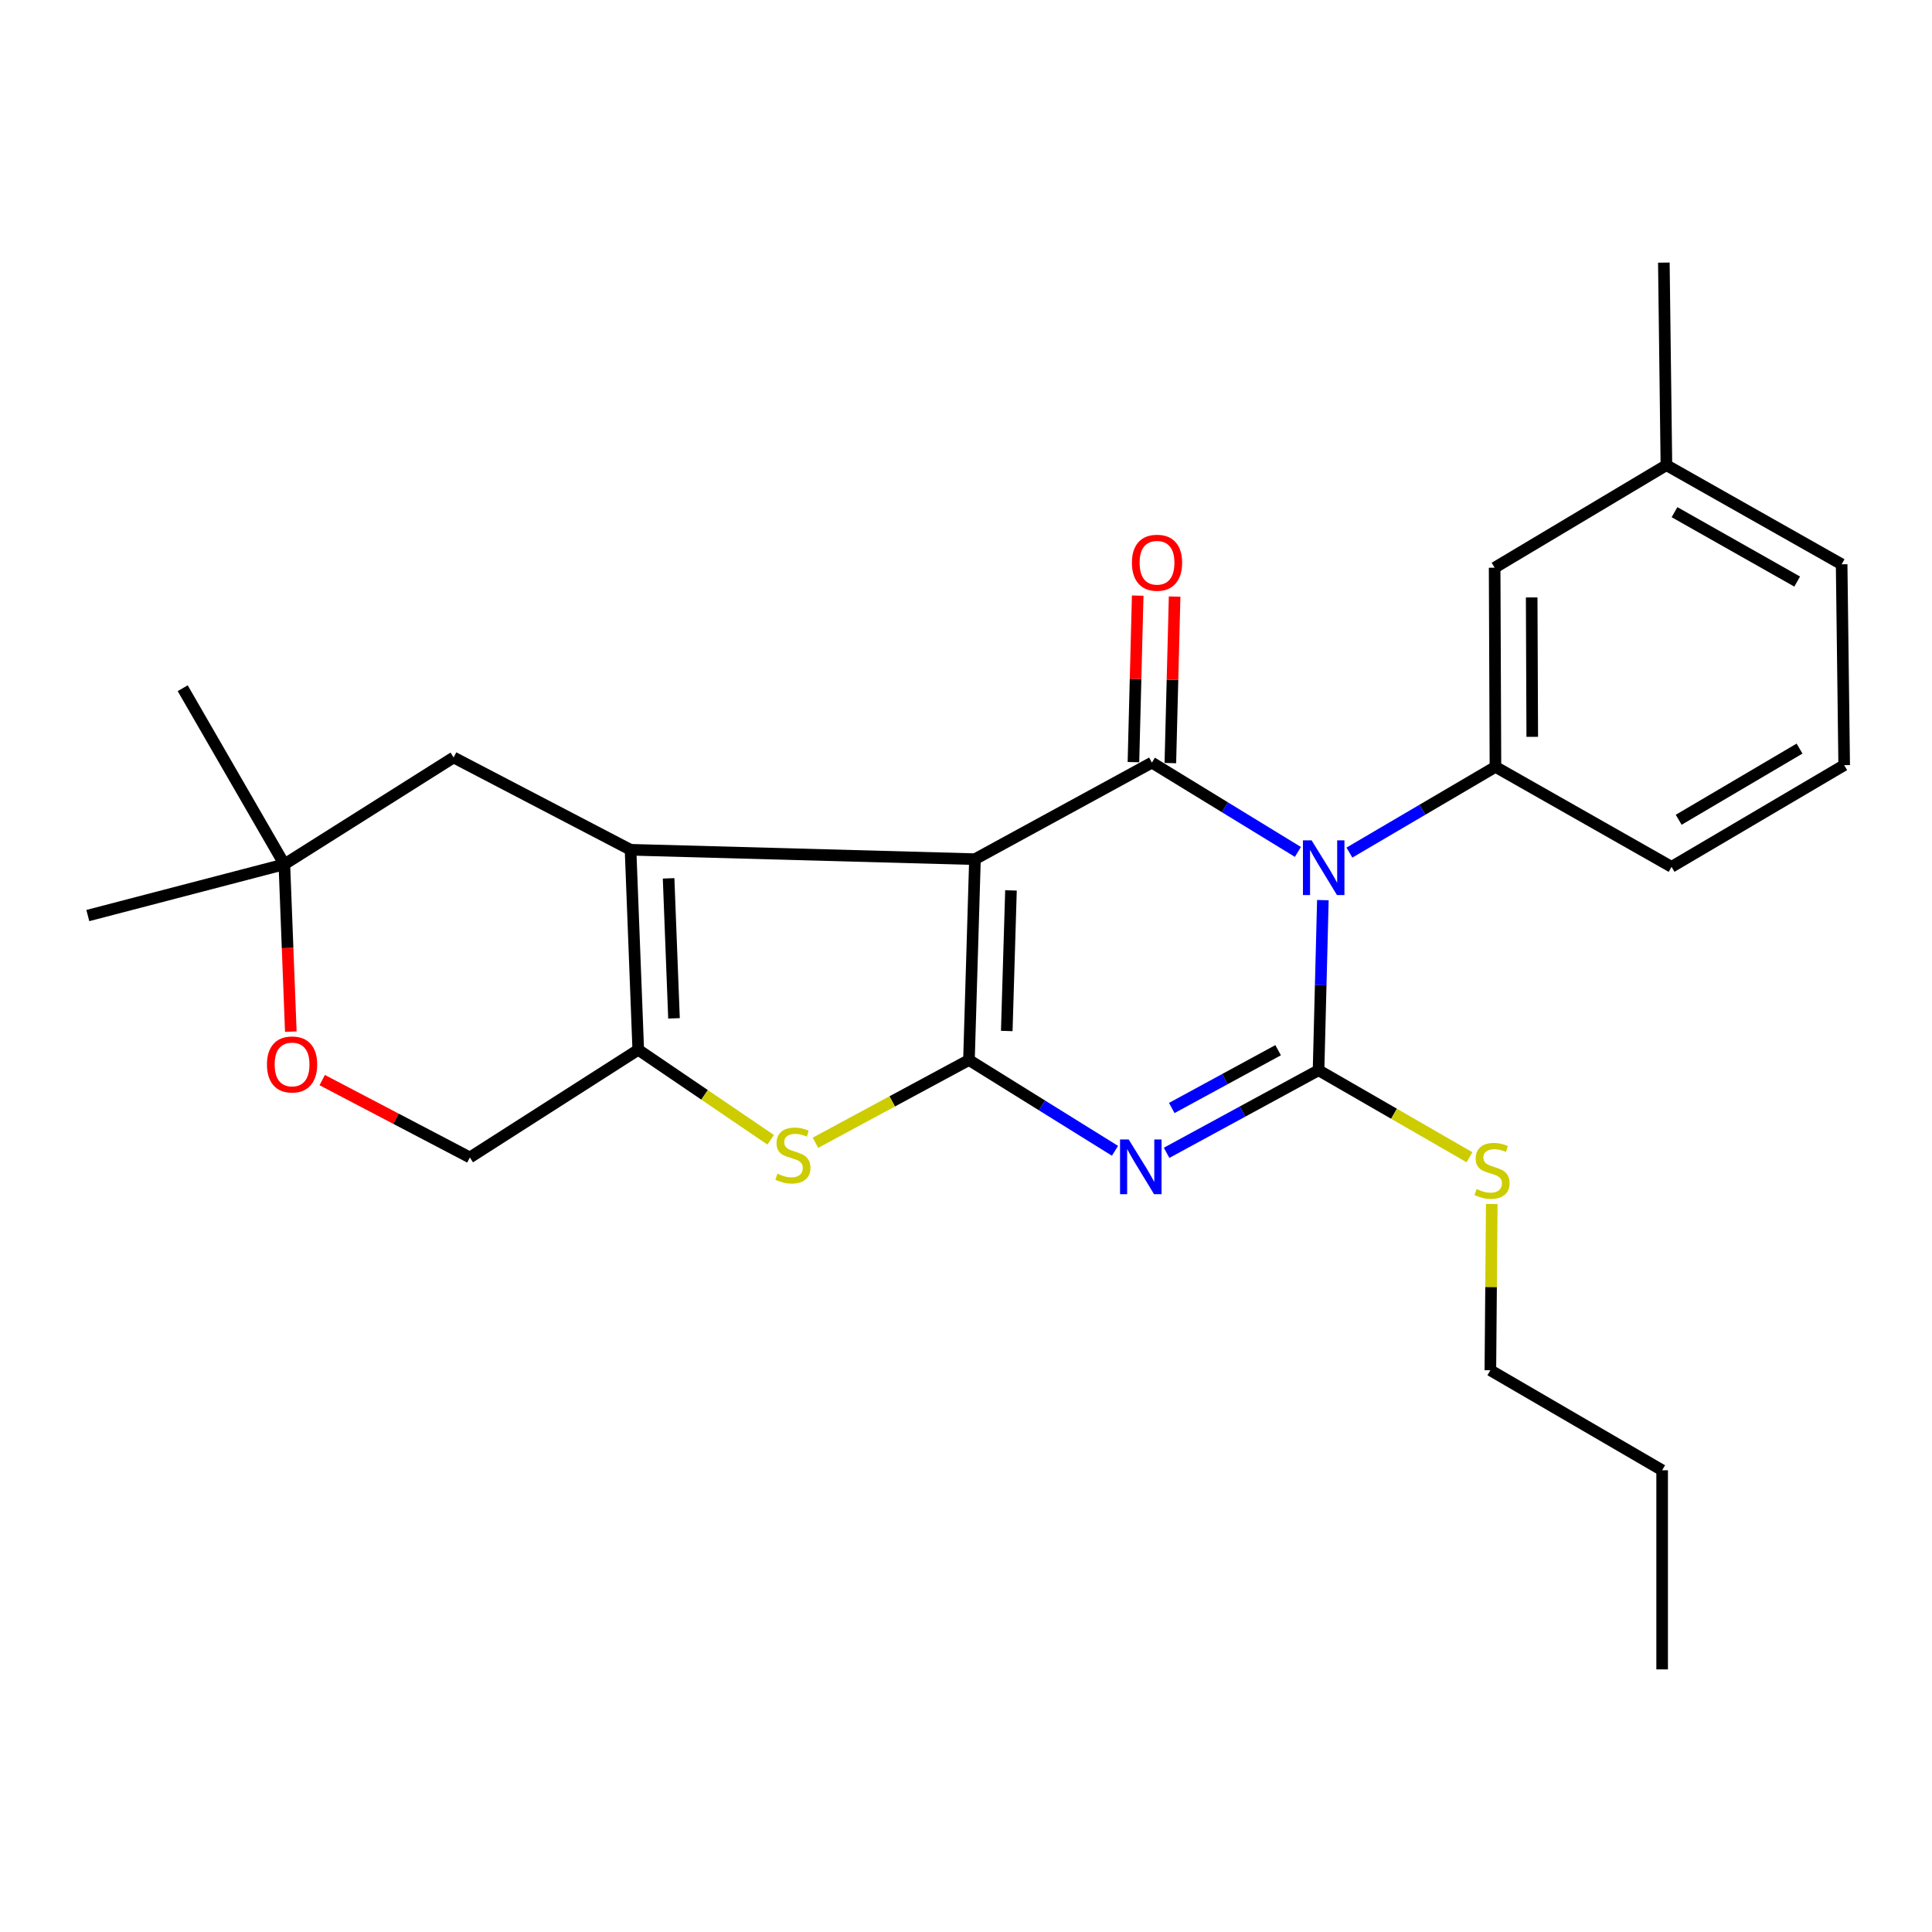 <?xml version='1.0' encoding='iso-8859-1'?>
<svg version='1.1' baseProfile='full'
              xmlns='http://www.w3.org/2000/svg'
                      xmlns:rdkit='http://www.rdkit.org/xml'
                      xmlns:xlink='http://www.w3.org/1999/xlink'
                  xml:space='preserve'
width='1000px' height='1000px' viewBox='0 0 1000 1000'>
<!-- END OF HEADER -->
<rect style='opacity:1.0;fill:#FFFFFF;stroke:none' width='1000' height='1000' x='0' y='0'> </rect>
<path class='bond-1' d='M 504.64,444.703 L 501.529,548.661' style='fill:none;fill-rule:evenodd;stroke:#000000;stroke-width:6px;stroke-linecap:butt;stroke-linejoin:miter;stroke-opacity:1' />
<path class='bond-1' d='M 523.277,460.868 L 521.099,533.639' style='fill:none;fill-rule:evenodd;stroke:#000000;stroke-width:6px;stroke-linecap:butt;stroke-linejoin:miter;stroke-opacity:1' />
<path class='bond-4' d='M 504.64,444.703 L 596.218,394.725' style='fill:none;fill-rule:evenodd;stroke:#000000;stroke-width:6px;stroke-linecap:butt;stroke-linejoin:miter;stroke-opacity:1' />
<path class='bond-5' d='M 504.64,444.703 L 326.368,439.84' style='fill:none;fill-rule:evenodd;stroke:#000000;stroke-width:6px;stroke-linecap:butt;stroke-linejoin:miter;stroke-opacity:1' />
<path class='bond-0' d='M 671.796,440.956 L 634.007,417.841' style='fill:none;fill-rule:evenodd;stroke:#0000FF;stroke-width:6px;stroke-linecap:butt;stroke-linejoin:miter;stroke-opacity:1' />
<path class='bond-0' d='M 634.007,417.841 L 596.218,394.725' style='fill:none;fill-rule:evenodd;stroke:#000000;stroke-width:6px;stroke-linecap:butt;stroke-linejoin:miter;stroke-opacity:1' />
<path class='bond-3' d='M 684.715,465.902 L 683.596,509.93' style='fill:none;fill-rule:evenodd;stroke:#0000FF;stroke-width:6px;stroke-linecap:butt;stroke-linejoin:miter;stroke-opacity:1' />
<path class='bond-3' d='M 683.596,509.93 L 682.476,553.959' style='fill:none;fill-rule:evenodd;stroke:#000000;stroke-width:6px;stroke-linecap:butt;stroke-linejoin:miter;stroke-opacity:1' />
<path class='bond-8' d='M 698.459,441.301 L 736.251,419.112' style='fill:none;fill-rule:evenodd;stroke:#0000FF;stroke-width:6px;stroke-linecap:butt;stroke-linejoin:miter;stroke-opacity:1' />
<path class='bond-8' d='M 736.251,419.112 L 774.044,396.923' style='fill:none;fill-rule:evenodd;stroke:#000000;stroke-width:6px;stroke-linecap:butt;stroke-linejoin:miter;stroke-opacity:1' />
<path class='bond-2' d='M 501.529,548.661 L 539.322,572.157' style='fill:none;fill-rule:evenodd;stroke:#000000;stroke-width:6px;stroke-linecap:butt;stroke-linejoin:miter;stroke-opacity:1' />
<path class='bond-2' d='M 539.322,572.157 L 577.115,595.653' style='fill:none;fill-rule:evenodd;stroke:#0000FF;stroke-width:6px;stroke-linecap:butt;stroke-linejoin:miter;stroke-opacity:1' />
<path class='bond-6' d='M 501.529,548.661 L 461.802,570.075' style='fill:none;fill-rule:evenodd;stroke:#000000;stroke-width:6px;stroke-linecap:butt;stroke-linejoin:miter;stroke-opacity:1' />
<path class='bond-6' d='M 461.802,570.075 L 422.075,591.489' style='fill:none;fill-rule:evenodd;stroke:#CCCC00;stroke-width:6px;stroke-linecap:butt;stroke-linejoin:miter;stroke-opacity:1' />
<path class='bond-28' d='M 603.832,596.699 L 643.154,575.329' style='fill:none;fill-rule:evenodd;stroke:#0000FF;stroke-width:6px;stroke-linecap:butt;stroke-linejoin:miter;stroke-opacity:1' />
<path class='bond-28' d='M 643.154,575.329 L 682.476,553.959' style='fill:none;fill-rule:evenodd;stroke:#000000;stroke-width:6px;stroke-linecap:butt;stroke-linejoin:miter;stroke-opacity:1' />
<path class='bond-28' d='M 606.502,573.496 L 634.028,558.537' style='fill:none;fill-rule:evenodd;stroke:#0000FF;stroke-width:6px;stroke-linecap:butt;stroke-linejoin:miter;stroke-opacity:1' />
<path class='bond-28' d='M 634.028,558.537 L 661.554,543.578' style='fill:none;fill-rule:evenodd;stroke:#000000;stroke-width:6px;stroke-linecap:butt;stroke-linejoin:miter;stroke-opacity:1' />
<path class='bond-14' d='M 682.476,553.959 L 721.543,576.477' style='fill:none;fill-rule:evenodd;stroke:#000000;stroke-width:6px;stroke-linecap:butt;stroke-linejoin:miter;stroke-opacity:1' />
<path class='bond-14' d='M 721.543,576.477 L 760.61,598.994' style='fill:none;fill-rule:evenodd;stroke:#CCCC00;stroke-width:6px;stroke-linecap:butt;stroke-linejoin:miter;stroke-opacity:1' />
<path class='bond-11' d='M 605.771,394.97 L 606.876,351.878' style='fill:none;fill-rule:evenodd;stroke:#000000;stroke-width:6px;stroke-linecap:butt;stroke-linejoin:miter;stroke-opacity:1' />
<path class='bond-11' d='M 606.876,351.878 L 607.98,308.786' style='fill:none;fill-rule:evenodd;stroke:#FF0000;stroke-width:6px;stroke-linecap:butt;stroke-linejoin:miter;stroke-opacity:1' />
<path class='bond-11' d='M 586.665,394.48 L 587.77,351.388' style='fill:none;fill-rule:evenodd;stroke:#000000;stroke-width:6px;stroke-linecap:butt;stroke-linejoin:miter;stroke-opacity:1' />
<path class='bond-11' d='M 587.77,351.388 L 588.875,308.296' style='fill:none;fill-rule:evenodd;stroke:#FF0000;stroke-width:6px;stroke-linecap:butt;stroke-linejoin:miter;stroke-opacity:1' />
<path class='bond-7' d='M 326.368,439.84 L 330.36,543.363' style='fill:none;fill-rule:evenodd;stroke:#000000;stroke-width:6px;stroke-linecap:butt;stroke-linejoin:miter;stroke-opacity:1' />
<path class='bond-7' d='M 346.065,454.632 L 348.859,527.098' style='fill:none;fill-rule:evenodd;stroke:#000000;stroke-width:6px;stroke-linecap:butt;stroke-linejoin:miter;stroke-opacity:1' />
<path class='bond-9' d='M 326.368,439.84 L 234.79,392.06' style='fill:none;fill-rule:evenodd;stroke:#000000;stroke-width:6px;stroke-linecap:butt;stroke-linejoin:miter;stroke-opacity:1' />
<path class='bond-26' d='M 398.908,589.961 L 364.634,566.662' style='fill:none;fill-rule:evenodd;stroke:#CCCC00;stroke-width:6px;stroke-linecap:butt;stroke-linejoin:miter;stroke-opacity:1' />
<path class='bond-26' d='M 364.634,566.662 L 330.36,543.363' style='fill:none;fill-rule:evenodd;stroke:#000000;stroke-width:6px;stroke-linecap:butt;stroke-linejoin:miter;stroke-opacity:1' />
<path class='bond-13' d='M 330.36,543.363 L 243.21,599.095' style='fill:none;fill-rule:evenodd;stroke:#000000;stroke-width:6px;stroke-linecap:butt;stroke-linejoin:miter;stroke-opacity:1' />
<path class='bond-15' d='M 774.044,396.923 L 773.619,293.846' style='fill:none;fill-rule:evenodd;stroke:#000000;stroke-width:6px;stroke-linecap:butt;stroke-linejoin:miter;stroke-opacity:1' />
<path class='bond-15' d='M 793.092,381.383 L 792.795,309.229' style='fill:none;fill-rule:evenodd;stroke:#000000;stroke-width:6px;stroke-linecap:butt;stroke-linejoin:miter;stroke-opacity:1' />
<path class='bond-17' d='M 774.044,396.923 L 865.187,448.674' style='fill:none;fill-rule:evenodd;stroke:#000000;stroke-width:6px;stroke-linecap:butt;stroke-linejoin:miter;stroke-opacity:1' />
<path class='bond-12' d='M 234.79,392.06 L 147.183,447.357' style='fill:none;fill-rule:evenodd;stroke:#000000;stroke-width:6px;stroke-linecap:butt;stroke-linejoin:miter;stroke-opacity:1' />
<path class='bond-10' d='M 150.523,533.97 L 148.853,490.664' style='fill:none;fill-rule:evenodd;stroke:#FF0000;stroke-width:6px;stroke-linecap:butt;stroke-linejoin:miter;stroke-opacity:1' />
<path class='bond-10' d='M 148.853,490.664 L 147.183,447.357' style='fill:none;fill-rule:evenodd;stroke:#000000;stroke-width:6px;stroke-linecap:butt;stroke-linejoin:miter;stroke-opacity:1' />
<path class='bond-27' d='M 166.773,559.051 L 204.991,579.073' style='fill:none;fill-rule:evenodd;stroke:#FF0000;stroke-width:6px;stroke-linecap:butt;stroke-linejoin:miter;stroke-opacity:1' />
<path class='bond-27' d='M 204.991,579.073 L 243.21,599.095' style='fill:none;fill-rule:evenodd;stroke:#000000;stroke-width:6px;stroke-linecap:butt;stroke-linejoin:miter;stroke-opacity:1' />
<path class='bond-19' d='M 147.183,447.357 L 45.455,473.891' style='fill:none;fill-rule:evenodd;stroke:#000000;stroke-width:6px;stroke-linecap:butt;stroke-linejoin:miter;stroke-opacity:1' />
<path class='bond-20' d='M 147.183,447.357 L 94.562,356.225' style='fill:none;fill-rule:evenodd;stroke:#000000;stroke-width:6px;stroke-linecap:butt;stroke-linejoin:miter;stroke-opacity:1' />
<path class='bond-21' d='M 772.134,623.189 L 771.773,666.216' style='fill:none;fill-rule:evenodd;stroke:#CCCC00;stroke-width:6px;stroke-linecap:butt;stroke-linejoin:miter;stroke-opacity:1' />
<path class='bond-21' d='M 771.773,666.216 L 771.411,709.244' style='fill:none;fill-rule:evenodd;stroke:#000000;stroke-width:6px;stroke-linecap:butt;stroke-linejoin:miter;stroke-opacity:1' />
<path class='bond-16' d='M 773.619,293.846 L 862.532,240.768' style='fill:none;fill-rule:evenodd;stroke:#000000;stroke-width:6px;stroke-linecap:butt;stroke-linejoin:miter;stroke-opacity:1' />
<path class='bond-23' d='M 862.532,240.768 L 861.205,135.928' style='fill:none;fill-rule:evenodd;stroke:#000000;stroke-width:6px;stroke-linecap:butt;stroke-linejoin:miter;stroke-opacity:1' />
<path class='bond-29' d='M 862.532,240.768 L 953.229,292.073' style='fill:none;fill-rule:evenodd;stroke:#000000;stroke-width:6px;stroke-linecap:butt;stroke-linejoin:miter;stroke-opacity:1' />
<path class='bond-29' d='M 866.727,265.098 L 930.214,301.012' style='fill:none;fill-rule:evenodd;stroke:#000000;stroke-width:6px;stroke-linecap:butt;stroke-linejoin:miter;stroke-opacity:1' />
<path class='bond-18' d='M 865.187,448.674 L 954.545,396.042' style='fill:none;fill-rule:evenodd;stroke:#000000;stroke-width:6px;stroke-linecap:butt;stroke-linejoin:miter;stroke-opacity:1' />
<path class='bond-18' d='M 868.891,424.311 L 931.442,387.469' style='fill:none;fill-rule:evenodd;stroke:#000000;stroke-width:6px;stroke-linecap:butt;stroke-linejoin:miter;stroke-opacity:1' />
<path class='bond-22' d='M 954.545,396.042 L 953.229,292.073' style='fill:none;fill-rule:evenodd;stroke:#000000;stroke-width:6px;stroke-linecap:butt;stroke-linejoin:miter;stroke-opacity:1' />
<path class='bond-24' d='M 771.411,709.244 L 860.324,761.005' style='fill:none;fill-rule:evenodd;stroke:#000000;stroke-width:6px;stroke-linecap:butt;stroke-linejoin:miter;stroke-opacity:1' />
<path class='bond-25' d='M 860.324,761.005 L 860.324,864.072' style='fill:none;fill-rule:evenodd;stroke:#000000;stroke-width:6px;stroke-linecap:butt;stroke-linejoin:miter;stroke-opacity:1' />
<path  class='atom-1' d='M 678.882 434.96
L 688.162 449.96
Q 689.082 451.44, 690.562 454.12
Q 692.042 456.8, 692.122 456.96
L 692.122 434.96
L 695.882 434.96
L 695.882 463.28
L 692.002 463.28
L 682.042 446.88
Q 680.882 444.96, 679.642 442.76
Q 678.442 440.56, 678.082 439.88
L 678.082 463.28
L 674.402 463.28
L 674.402 434.96
L 678.882 434.96
' fill='#0000FF'/>
<path  class='atom-3' d='M 584.214 589.798
L 593.494 604.798
Q 594.414 606.278, 595.894 608.958
Q 597.374 611.638, 597.454 611.798
L 597.454 589.798
L 601.214 589.798
L 601.214 618.118
L 597.334 618.118
L 587.374 601.718
Q 586.214 599.798, 584.974 597.598
Q 583.774 595.398, 583.414 594.718
L 583.414 618.118
L 579.734 618.118
L 579.734 589.798
L 584.214 589.798
' fill='#0000FF'/>
<path  class='atom-7' d='M 402.408 607.499
Q 402.728 607.619, 404.048 608.179
Q 405.368 608.739, 406.808 609.099
Q 408.288 609.419, 409.728 609.419
Q 412.408 609.419, 413.968 608.139
Q 415.528 606.819, 415.528 604.539
Q 415.528 602.979, 414.728 602.019
Q 413.968 601.059, 412.768 600.539
Q 411.568 600.019, 409.568 599.419
Q 407.048 598.659, 405.528 597.939
Q 404.048 597.219, 402.968 595.699
Q 401.928 594.179, 401.928 591.619
Q 401.928 588.059, 404.328 585.859
Q 406.768 583.659, 411.568 583.659
Q 414.848 583.659, 418.568 585.219
L 417.648 588.299
Q 414.248 586.899, 411.688 586.899
Q 408.928 586.899, 407.408 588.059
Q 405.888 589.179, 405.928 591.139
Q 405.928 592.659, 406.688 593.579
Q 407.488 594.499, 408.608 595.019
Q 409.768 595.539, 411.688 596.139
Q 414.248 596.939, 415.768 597.739
Q 417.288 598.539, 418.368 600.179
Q 419.488 601.779, 419.488 604.539
Q 419.488 608.459, 416.848 610.579
Q 414.248 612.659, 409.888 612.659
Q 407.368 612.659, 405.448 612.099
Q 403.568 611.579, 401.328 610.659
L 402.408 607.499
' fill='#CCCC00'/>
<path  class='atom-11' d='M 138.175 550.96
Q 138.175 544.16, 141.535 540.36
Q 144.895 536.56, 151.175 536.56
Q 157.455 536.56, 160.815 540.36
Q 164.175 544.16, 164.175 550.96
Q 164.175 557.84, 160.775 561.76
Q 157.375 565.64, 151.175 565.64
Q 144.935 565.64, 141.535 561.76
Q 138.175 557.88, 138.175 550.96
M 151.175 562.44
Q 155.495 562.44, 157.815 559.56
Q 160.175 556.64, 160.175 550.96
Q 160.175 545.4, 157.815 542.6
Q 155.495 539.76, 151.175 539.76
Q 146.855 539.76, 144.495 542.56
Q 142.175 545.36, 142.175 550.96
Q 142.175 556.68, 144.495 559.56
Q 146.855 562.44, 151.175 562.44
' fill='#FF0000'/>
<path  class='atom-12' d='M 585.872 291.272
Q 585.872 284.472, 589.232 280.672
Q 592.592 276.872, 598.872 276.872
Q 605.152 276.872, 608.512 280.672
Q 611.872 284.472, 611.872 291.272
Q 611.872 298.152, 608.472 302.072
Q 605.072 305.952, 598.872 305.952
Q 592.632 305.952, 589.232 302.072
Q 585.872 298.192, 585.872 291.272
M 598.872 302.752
Q 603.192 302.752, 605.512 299.872
Q 607.872 296.952, 607.872 291.272
Q 607.872 285.712, 605.512 282.912
Q 603.192 280.072, 598.872 280.072
Q 594.552 280.072, 592.192 282.872
Q 589.872 285.672, 589.872 291.272
Q 589.872 296.992, 592.192 299.872
Q 594.552 302.752, 598.872 302.752
' fill='#FF0000'/>
<path  class='atom-15' d='M 764.281 615.441
Q 764.601 615.561, 765.921 616.121
Q 767.241 616.681, 768.681 617.041
Q 770.161 617.361, 771.601 617.361
Q 774.281 617.361, 775.841 616.081
Q 777.401 614.761, 777.401 612.481
Q 777.401 610.921, 776.601 609.961
Q 775.841 609.001, 774.641 608.481
Q 773.441 607.961, 771.441 607.361
Q 768.921 606.601, 767.401 605.881
Q 765.921 605.161, 764.841 603.641
Q 763.801 602.121, 763.801 599.561
Q 763.801 596.001, 766.201 593.801
Q 768.641 591.601, 773.441 591.601
Q 776.721 591.601, 780.441 593.161
L 779.521 596.241
Q 776.121 594.841, 773.561 594.841
Q 770.801 594.841, 769.281 596.001
Q 767.761 597.121, 767.801 599.081
Q 767.801 600.601, 768.561 601.521
Q 769.361 602.441, 770.481 602.961
Q 771.641 603.481, 773.561 604.081
Q 776.121 604.881, 777.641 605.681
Q 779.161 606.481, 780.241 608.121
Q 781.361 609.721, 781.361 612.481
Q 781.361 616.401, 778.721 618.521
Q 776.121 620.601, 771.761 620.601
Q 769.241 620.601, 767.321 620.041
Q 765.441 619.521, 763.201 618.601
L 764.281 615.441
' fill='#CCCC00'/>
</svg>
